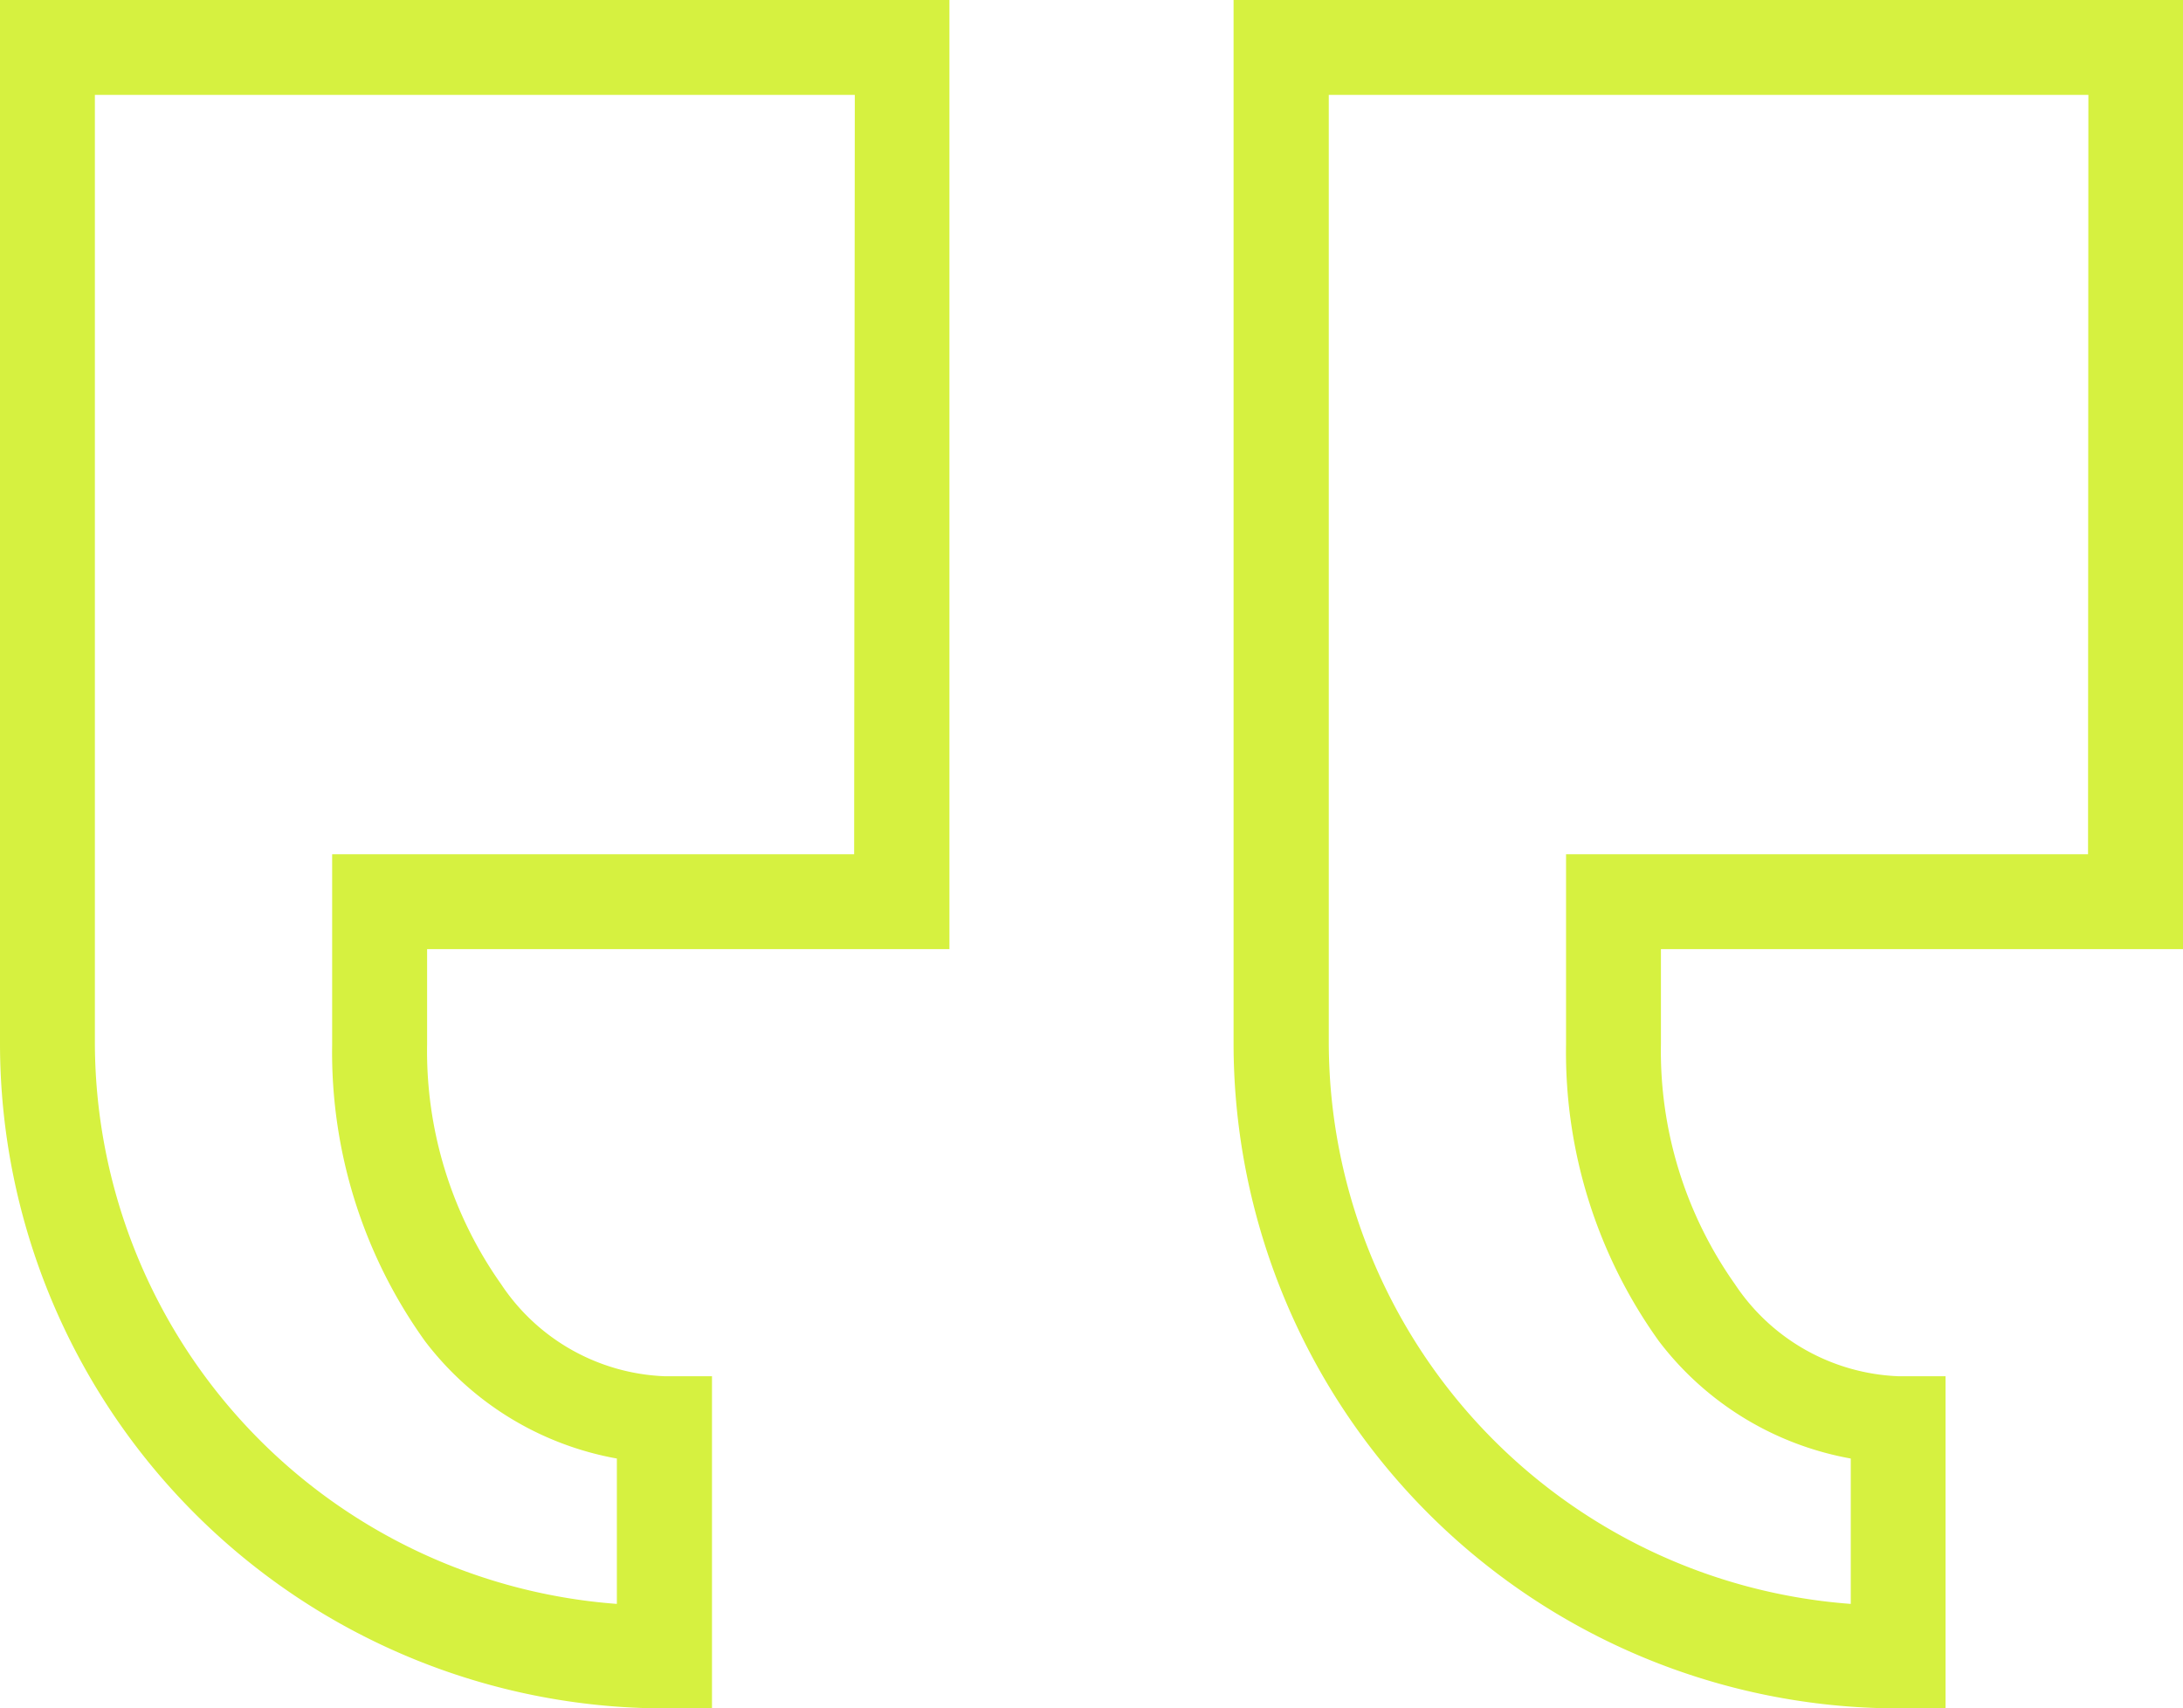 <svg xmlns="http://www.w3.org/2000/svg" width="26.368" height="20.635" viewBox="0 0 26.368 20.635">
  <path id="icons8-quote" d="M28.368,9V20.464H22.062v1.146a4.876,4.876,0,0,0,.893,2.9,2.487,2.487,0,0,0,1.973,1.113H25.5v4.012h-.573A8.035,8.035,0,0,1,16.9,21.611V9Zm-14.9,0V20.464H7.159v1.146a4.876,4.876,0,0,0,.893,2.9,2.487,2.487,0,0,0,1.973,1.113H10.6v4.012h-.573A8.035,8.035,0,0,1,2,21.611V9Zm13.757,1.146H18.05V21.611a6.81,6.81,0,0,0,6.305,6.762V26.617A3.742,3.742,0,0,1,22.038,25.2a5.984,5.984,0,0,1-1.122-3.585V19.318h6.305Zm-14.9,0H3.146V21.611a6.81,6.81,0,0,0,6.305,6.762V26.617A3.742,3.742,0,0,1,7.134,25.2a5.984,5.984,0,0,1-1.122-3.585V19.318h6.305Z" transform="translate(-2 -9)" fill="#d6f140"/>
</svg>
